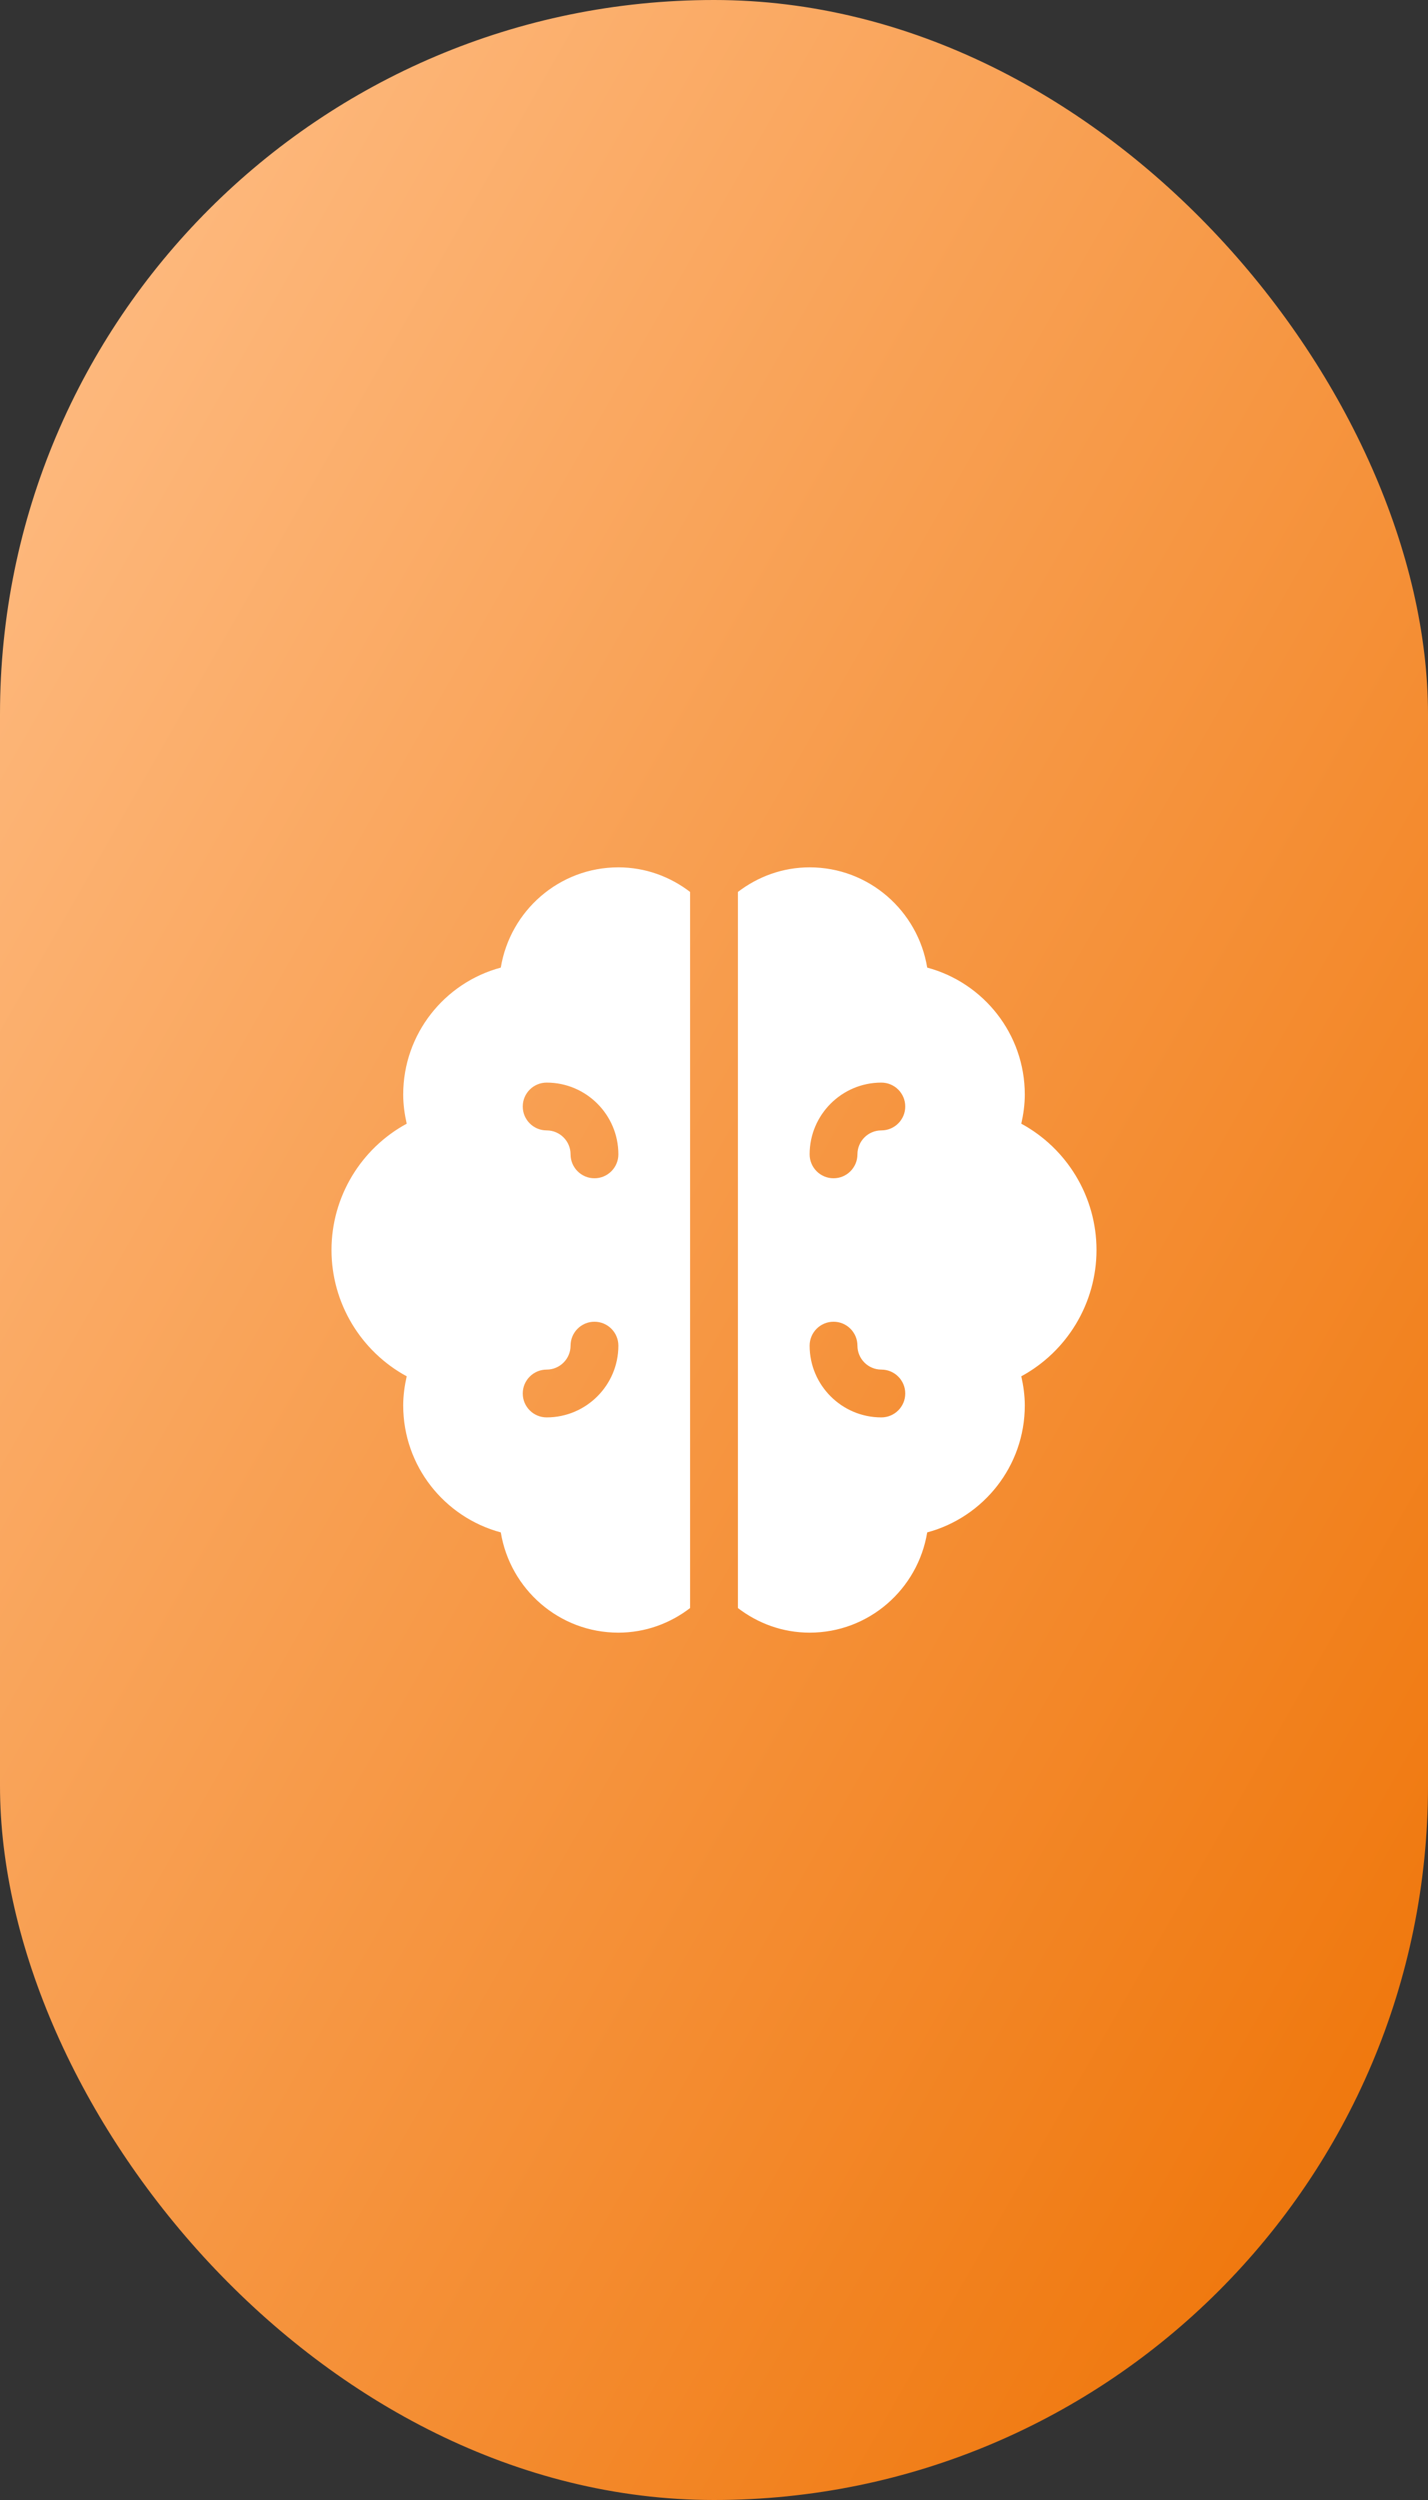 <?xml version="1.0" encoding="UTF-8"?> <svg xmlns="http://www.w3.org/2000/svg" width="56" height="98" viewBox="0 0 56 98" fill="none"><rect x="0" y="0" width="56" height="98" fill="#333333" stroke="none"/><rect width="56" height="98" rx="28" fill="url(#paint0_linear_106_33)"></rect><g clip-path="url(#clip0_106_33)"><path d="M24.25 34C21.925 34 20.004 35.706 19.639 37.93C17.44 38.519 15.812 40.523 15.812 42.906C15.812 43.297 15.866 43.678 15.949 44.049C14.156 45.022 13 46.913 13 49C13 51.087 14.156 52.978 15.949 53.951C15.866 54.322 15.812 54.703 15.812 55.094C15.812 57.477 17.44 59.481 19.639 60.07C20.004 62.294 21.925 64 24.25 64C25.31 64 26.28 63.635 27.062 63.036V34.964C26.28 34.365 25.31 34 24.25 34ZM21.438 55.562C20.919 55.562 20.5 55.142 20.5 54.625C20.5 54.108 20.919 53.688 21.438 53.688C21.955 53.688 22.375 53.267 22.375 52.75C22.375 52.233 22.794 51.812 23.312 51.812C23.831 51.812 24.25 52.233 24.25 52.75C24.25 54.301 22.988 55.562 21.438 55.562ZM23.312 46.188C22.794 46.188 22.375 45.767 22.375 45.25C22.375 44.733 21.955 44.312 21.438 44.312C20.919 44.312 20.5 43.892 20.5 43.375C20.5 42.858 20.919 42.438 21.438 42.438C22.988 42.438 24.25 43.699 24.25 45.25C24.25 45.767 23.831 46.188 23.312 46.188Z" fill="white"></path><path d="M43 49C43 46.913 41.844 45.022 40.051 44.049C40.134 43.678 40.188 43.297 40.188 42.906C40.188 40.523 38.56 38.519 36.361 37.93C35.996 35.706 34.075 34 31.75 34C30.69 34 29.72 34.365 28.938 34.964V63.036C29.72 63.635 30.69 64 31.75 64C34.075 64 35.996 62.294 36.361 60.07C38.56 59.481 40.188 57.477 40.188 55.094C40.188 54.703 40.134 54.322 40.051 53.951C41.844 52.978 43 51.087 43 49ZM34.562 55.562C33.012 55.562 31.75 54.301 31.75 52.75C31.75 52.233 32.169 51.812 32.688 51.812C33.206 51.812 33.625 52.233 33.625 52.75C33.625 53.267 34.045 53.688 34.562 53.688C35.081 53.688 35.5 54.108 35.5 54.625C35.5 55.142 35.081 55.562 34.562 55.562ZM34.562 44.312C34.045 44.312 33.625 44.733 33.625 45.25C33.625 45.767 33.206 46.188 32.688 46.188C32.169 46.188 31.75 45.767 31.75 45.25C31.75 43.699 33.012 42.438 34.562 42.438C35.081 42.438 35.5 42.858 35.5 43.375C35.5 43.892 35.081 44.312 34.562 44.312Z" fill="white"></path></g><defs><linearGradient id="paint0_linear_106_33" x1="0" y1="0" x2="84.431" y2="48.246" gradientUnits="userSpaceOnUse"><stop stop-color="#FFC08A"></stop><stop offset="1" stop-color="#EE7000"></stop></linearGradient><clipPath id="clip0_106_33"><rect width="30" height="30" fill="white" transform="translate(13 34)"></rect></clipPath></defs></svg> 